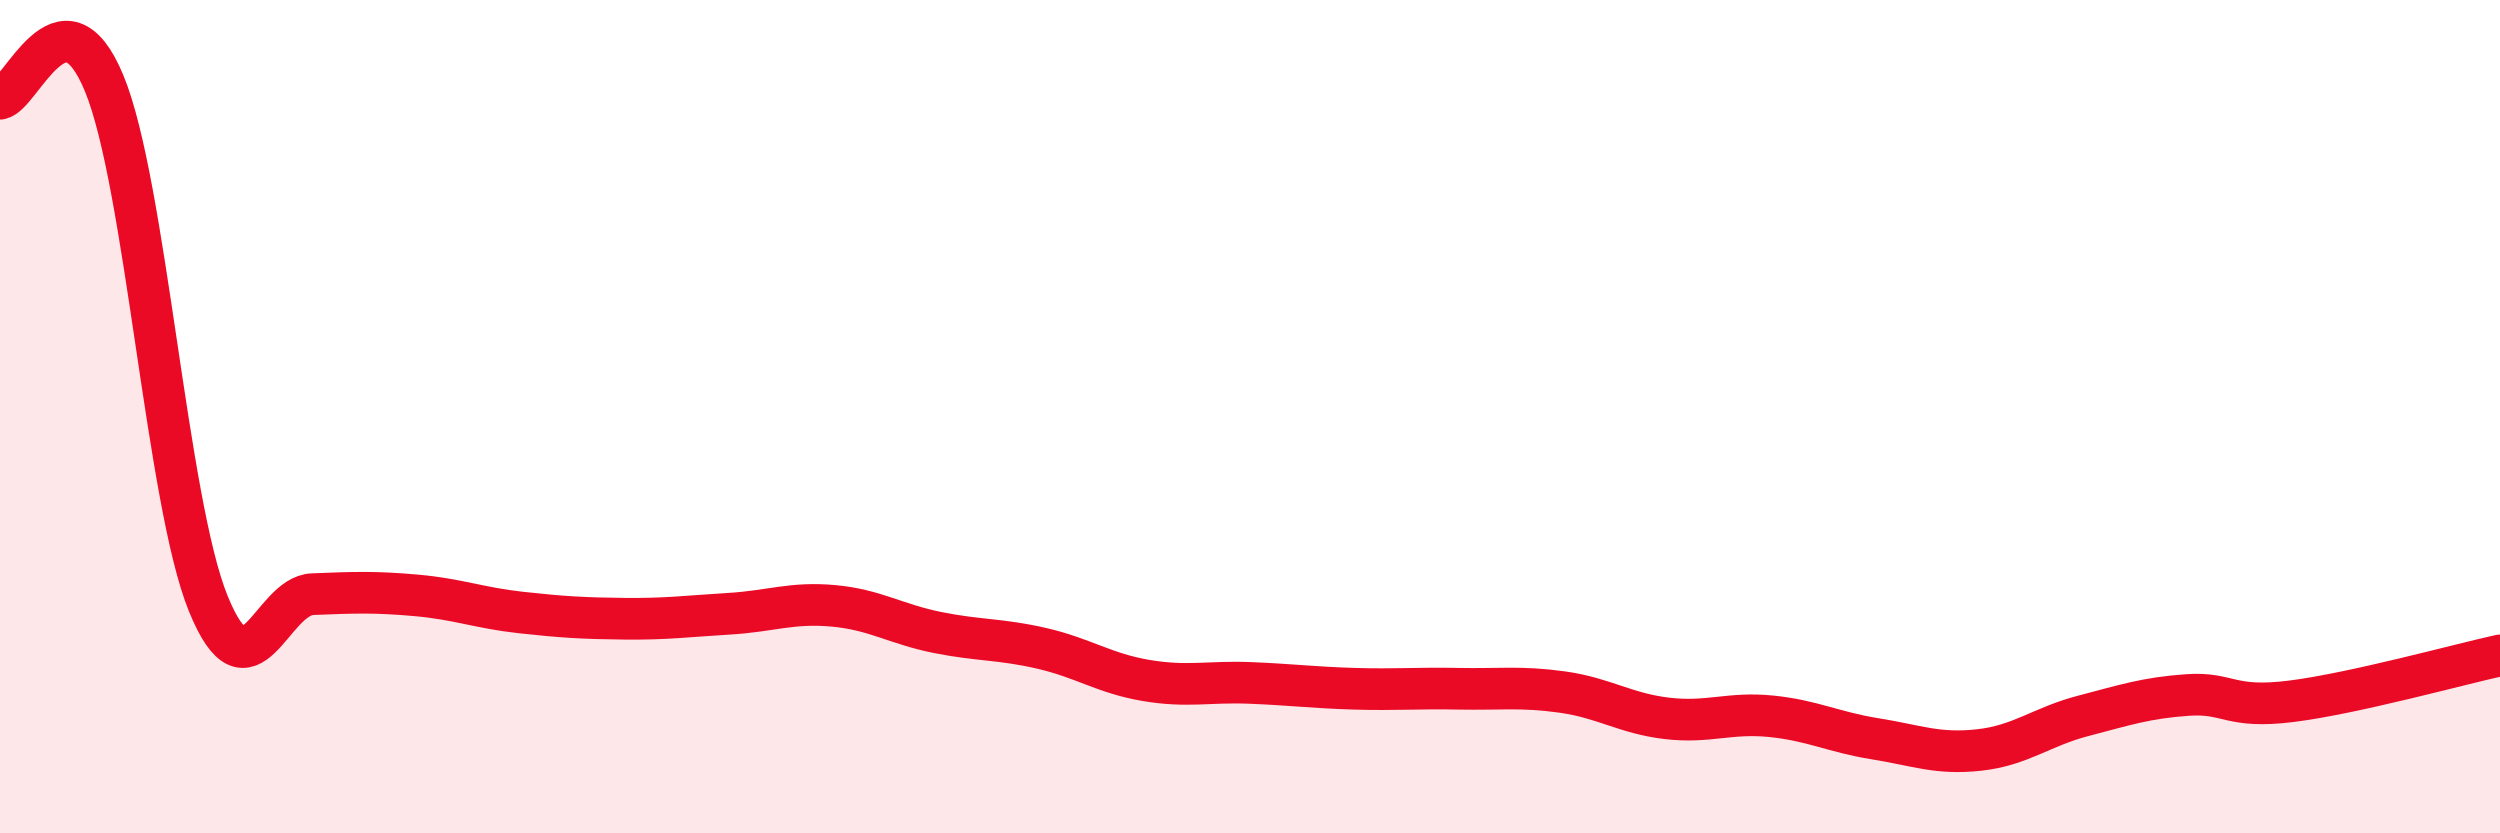 
    <svg width="60" height="20" viewBox="0 0 60 20" xmlns="http://www.w3.org/2000/svg">
      <path
        d="M 0,2.37 C 0.5,2.3 1.5,-0.42 2.5,2 C 3.5,4.42 4,12.04 5,14.49 C 6,16.94 6.5,14.3 7.5,14.26 C 8.5,14.22 9,14.2 10,14.29 C 11,14.38 11.5,14.59 12.5,14.7 C 13.5,14.81 14,14.84 15,14.85 C 16,14.86 16.5,14.79 17.5,14.73 C 18.5,14.67 19,14.45 20,14.54 C 21,14.63 21.5,14.98 22.5,15.18 C 23.5,15.38 24,15.33 25,15.56 C 26,15.79 26.5,16.16 27.5,16.33 C 28.5,16.5 29,16.35 30,16.39 C 31,16.43 31.5,16.5 32.5,16.53 C 33.5,16.56 34,16.51 35,16.53 C 36,16.55 36.5,16.47 37.5,16.61 C 38.5,16.75 39,17.12 40,17.24 C 41,17.36 41.5,17.09 42.5,17.19 C 43.5,17.29 44,17.57 45,17.73 C 46,17.89 46.5,18.11 47.5,18 C 48.5,17.89 49,17.44 50,17.18 C 51,16.92 51.5,16.75 52.5,16.68 C 53.5,16.61 53.5,17.02 55,16.83 C 56.5,16.64 59,15.95 60,15.73L60 20L0 20Z"
        fill="#EB0A25"
        opacity="0.1"
        stroke-linecap="round"
        stroke-linejoin="round"
      />
      <path
        d="M 0,2.37 C 0.5,2.3 1.5,-0.42 2.5,2 C 3.5,4.42 4,12.04 5,14.49 C 6,16.94 6.5,14.3 7.5,14.26 C 8.5,14.22 9,14.2 10,14.29 C 11,14.38 11.5,14.59 12.5,14.7 C 13.5,14.81 14,14.84 15,14.85 C 16,14.86 16.5,14.79 17.5,14.73 C 18.5,14.67 19,14.45 20,14.54 C 21,14.63 21.5,14.98 22.5,15.18 C 23.5,15.38 24,15.33 25,15.56 C 26,15.79 26.5,16.16 27.5,16.33 C 28.5,16.5 29,16.35 30,16.39 C 31,16.43 31.5,16.5 32.5,16.53 C 33.5,16.56 34,16.51 35,16.53 C 36,16.55 36.5,16.47 37.5,16.61 C 38.5,16.75 39,17.12 40,17.24 C 41,17.36 41.5,17.09 42.5,17.19 C 43.5,17.29 44,17.57 45,17.73 C 46,17.89 46.5,18.11 47.5,18 C 48.5,17.89 49,17.44 50,17.18 C 51,16.92 51.5,16.75 52.5,16.68 C 53.5,16.61 53.5,17.02 55,16.83 C 56.5,16.64 59,15.95 60,15.73"
        stroke="#EB0A25"
        stroke-width="1"
        fill="none"
        stroke-linecap="round"
        stroke-linejoin="round"
      />
    </svg>
  